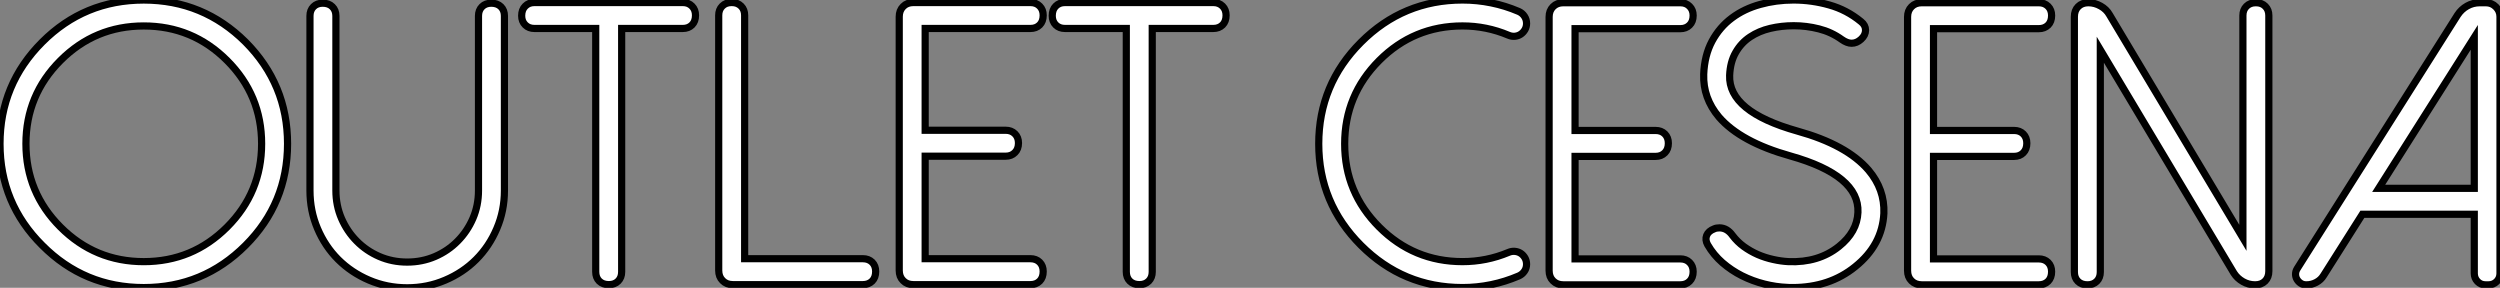 <?xml version="1.0" standalone="no"?>
<svg xmlns="http://www.w3.org/2000/svg" viewBox="0.001 0.998 348.019 40.063"><rect x="0.001" y="0.998" width="348.019" height="40.063" fill="#808080" stroke="none"/><path d="M9.05-31.20L9.05-31.20Q4.24-26.39 4.24-19.61L4.24-19.61Q4.24-12.82 9.05-8.01L9.05-8.01Q13.86-3.20 20.64-3.20L20.64-3.20Q27.43-3.20 32.24-8.01L32.24-8.01Q37.05-12.82 37.05-19.61L37.05-19.61Q37.05-26.39 32.24-31.20L32.24-31.20Q27.43-36.01 20.64-36.01L20.64-36.01Q13.86-36.01 9.05-31.20ZM6.51-5.47L6.51-5.47Q0.63-11.32 0.63-19.61L0.63-19.61Q0.63-27.89 6.51-33.77L6.51-33.77Q12.36-39.62 20.64-39.62L20.64-39.62Q28.93-39.62 34.81-33.77L34.81-33.77Q40.66-27.89 40.66-19.61L40.66-19.61Q40.66-11.32 34.81-5.47L34.81-5.47Q28.93 0.41 20.64 0.41L20.64 0.41Q12.36 0.41 6.51-5.47ZM43.78-13.10L43.78-37.41Q43.78-38.20 44.27-38.69Q44.76-39.18 45.55-39.18L45.55-39.18Q46.40-39.18 46.89-38.69Q47.39-38.20 47.39-37.41L47.39-37.41L47.39-13.10Q47.39-11.02 48.17-9.21Q48.95-7.41 50.29-6.06Q51.63-4.70 53.43-3.92Q55.23-3.14 57.31-3.14L57.31-3.14Q59.39-3.14 61.20-3.92Q63-4.70 64.34-6.06Q65.68-7.41 66.46-9.21Q67.24-11.02 67.24-13.10L67.24-13.10L67.24-37.41Q67.24-38.20 67.73-38.69Q68.22-39.18 69.02-39.18L69.02-39.18Q69.86-39.18 70.36-38.69Q70.85-38.20 70.85-37.41L70.85-37.41L70.85-13.10Q70.85-10.28 69.79-7.81Q68.74-5.33 66.91-3.50Q65.08-1.67 62.60-0.62Q60.13 0.44 57.31 0.44L57.31 0.44Q54.50 0.44 52.02-0.62Q49.55-1.67 47.71-3.50Q45.88-5.33 44.83-7.81Q43.78-10.28 43.78-13.10L43.78-13.10ZM75.03-39.27L95.68-39.27Q96.47-39.27 96.96-38.77Q97.45-38.28 97.45-37.49L97.45-37.49Q97.45-36.64 96.96-36.15Q96.47-35.66 95.68-35.66L95.68-35.66L87.17-35.66L87.17-1.78Q87.17-0.98 86.68-0.49Q86.19 0 85.39 0L85.39 0Q84.55 0 84.05-0.49Q83.56-0.98 83.56-1.78L83.56-1.78L83.56-35.66L75.03-35.66Q74.24-35.66 73.75-36.15Q73.25-36.64 73.25-37.43L73.25-37.43Q73.25-38.28 73.75-38.77Q74.24-39.27 75.03-39.27L75.03-39.27ZM102.46-39.27L102.51-39.27Q103.30-39.27 103.80-38.77Q104.29-38.28 104.29-37.49L104.29-37.49L104.29-3.61L120.75-3.61Q121.54-3.61 122.04-3.12Q122.53-2.63 122.53-1.83L122.53-1.83Q122.53-0.98 122.04-0.49Q121.54 0 120.75 0L120.75 0L102.65 0Q101.77 0 101.23-0.55Q100.68-1.09 100.68-1.97L100.68-1.97L100.68-37.49Q100.68-38.28 101.17-38.77Q101.66-39.27 102.46-39.27L102.46-39.27ZM127.78-39.27L144.07-39.27Q144.87-39.27 145.36-38.77Q145.85-38.28 145.85-37.49L145.85-37.49Q145.85-36.64 145.36-36.15Q144.87-35.66 144.07-35.66L144.07-35.66L129.42-35.66L129.42-21.49L140.63-21.49Q141.42-21.49 141.91-21Q142.41-20.51 142.41-19.71L142.41-19.71Q142.41-18.87 141.91-18.38Q141.42-17.88 140.63-17.88L140.63-17.88L129.42-17.88L129.42-3.61L144.07-3.61Q144.87-3.61 145.36-3.12Q145.85-2.63 145.85-1.83L145.85-1.83Q145.85-0.98 145.36-0.49Q144.87 0 144.07 0L144.07 0L127.78 0Q126.90 0 126.36-0.55Q125.81-1.09 125.81-1.97L125.81-1.97L125.81-37.30Q125.81-38.17 126.36-38.72Q126.90-39.27 127.78-39.27L127.78-39.27ZM148.89-39.27L169.53-39.27Q170.32-39.27 170.82-38.77Q171.31-38.28 171.31-37.49L171.31-37.49Q171.31-36.64 170.82-36.15Q170.32-35.66 169.53-35.66L169.53-35.66L161.03-35.66L161.03-1.78Q161.03-0.98 160.54-0.49Q160.04 0 159.25 0L159.25 0Q158.40 0 157.91-0.49Q157.42-0.98 157.42-1.78L157.42-1.78L157.42-35.66L148.89-35.66Q148.09-35.66 147.60-36.15Q147.11-36.64 147.11-37.43L147.11-37.43Q147.11-38.28 147.60-38.77Q148.09-39.27 148.89-39.27L148.89-39.27Z" fill="white" stroke="black" transform="translate(0 0) scale(1 1) translate(-0.629 40.621)"/><path d="M9.16-8.04L9.16-8.04Q13.97-3.23 20.75-3.23L20.75-3.23Q24.09-3.23 27.15-4.51L27.15-4.51Q27.59-4.70 28.04-4.66Q28.49-4.62 28.85-4.39Q29.20-4.16 29.44-3.76Q29.67-3.36 29.67-2.87L29.67-2.87Q29.67-2.32 29.37-1.89Q29.07-1.45 28.57-1.23L28.57-1.23Q24.80 0.38 20.75 0.38L20.75 0.38Q12.50 0.38 6.62-5.50L6.62-5.50Q0.74-11.38 0.74-19.63L0.74-19.63Q0.74-27.89 6.62-33.77L6.62-33.77Q12.50-39.65 20.75-39.65L20.75-39.65Q22.80-39.65 24.75-39.25Q26.69-38.86 28.57-38.06L28.57-38.06Q29.07-37.84 29.37-37.39Q29.67-36.94 29.67-36.39L29.67-36.39Q29.67-35.90 29.44-35.51Q29.20-35.11 28.85-34.88Q28.49-34.64 28.04-34.60Q27.59-34.56 27.15-34.75L27.15-34.75Q24.09-36.04 20.75-36.04L20.75-36.04Q13.97-36.04 9.16-31.23L9.16-31.23Q4.35-26.41 4.35-19.63L4.35-19.63Q4.35-12.85 9.16-8.04ZM34.78-39.27L51.08-39.27Q51.87-39.27 52.36-38.77Q52.86-38.28 52.86-37.49L52.86-37.49Q52.86-36.64 52.36-36.15Q51.87-35.66 51.08-35.66L51.08-35.66L36.42-35.66L36.42-21.49L47.63-21.49Q48.43-21.49 48.92-21Q49.41-20.51 49.41-19.71L49.41-19.71Q49.41-18.87 48.92-18.38Q48.43-17.88 47.63-17.88L47.63-17.88L36.42-17.88L36.42-3.61L51.08-3.61Q51.87-3.61 52.36-3.12Q52.86-2.63 52.86-1.83L52.86-1.83Q52.86-0.98 52.36-0.49Q51.87 0 51.08 0L51.08 0L34.78 0Q33.91 0 33.36-0.55Q32.81-1.09 32.81-1.97L32.81-1.97L32.81-37.30Q32.81-38.17 33.36-38.72Q33.91-39.27 34.78-39.27L34.78-39.27ZM54.88-5.58L54.88-5.58Q54.50-6.26 54.74-6.88Q54.99-7.49 55.78-7.79L55.78-7.79Q56.08-7.93 56.52-7.93L56.52-7.93Q57.59-7.93 58.35-6.86L58.35-6.86Q59.01-5.99 59.91-5.33Q60.81-4.68 61.85-4.22Q62.89-3.77 64.00-3.53Q65.11-3.28 66.14-3.23L66.14-3.23Q70.30-3.06 73.14-5.33L73.14-5.33Q75.69-7.36 75.80-10.09L75.80-10.09Q76.02-15.23 66.39-17.94L66.39-17.94Q59.47-19.88 56.46-23.35L56.46-23.35Q54.22-26.00 54.33-29.31L54.33-29.31Q54.44-31.96 55.49-33.92Q56.55-35.88 58.26-37.15Q59.96-38.42 62.18-39.03Q64.39-39.65 66.83-39.65L66.83-39.65Q69.37-39.65 71.80-38.96Q74.24-38.28 76.23-36.64L76.23-36.64Q76.86-36.15 76.86-35.45Q76.86-34.75 76.23-34.18L76.23-34.18Q75.63-33.63 74.92-33.63L74.92-33.63Q74.29-33.63 73.55-34.15L73.55-34.15Q72.11-35.19 70.37-35.63Q68.63-36.07 66.86-36.07L66.86-36.07Q65.16-36.07 63.59-35.70Q62.02-35.33 60.79-34.51Q59.55-33.69 58.79-32.36Q58.02-31.04 57.94-29.15L57.94-29.15Q57.75-24.12 67.35-21.41L67.35-21.41Q74.24-19.50 77.27-15.97L77.27-15.97Q79.54-13.29 79.41-9.95L79.41-9.95Q79.19-5.55 75.41-2.52L75.41-2.52Q71.83 0.38 66.69 0.38L66.69 0.38Q66.50 0.38 66.34 0.38Q66.17 0.38 65.98 0.36L65.98 0.36Q64.39 0.30 62.77-0.11Q61.14-0.52 59.66-1.26Q58.19-2.00 56.94-3.08Q55.70-4.16 54.88-5.58ZM84.68-39.27L100.98-39.27Q101.77-39.27 102.27-38.77Q102.76-38.28 102.76-37.49L102.76-37.49Q102.76-36.64 102.27-36.15Q101.77-35.66 100.98-35.66L100.98-35.66L86.32-35.66L86.32-21.49L97.54-21.49Q98.33-21.49 98.82-21Q99.31-20.51 99.31-19.71L99.31-19.71Q99.31-18.87 98.82-18.38Q98.33-17.88 97.54-17.88L97.54-17.88L86.32-17.88L86.32-3.61L100.98-3.61Q101.77-3.61 102.27-3.12Q102.76-2.63 102.76-1.83L102.76-1.83Q102.76-0.98 102.27-0.49Q101.77 0 100.98 0L100.98 0L84.68 0Q83.81 0 83.26-0.55Q82.71-1.09 82.71-1.97L82.71-1.97L82.71-37.30Q82.71-38.17 83.26-38.72Q83.81-39.27 84.68-39.27L84.68-39.27ZM131.17-39.27L131.22-39.27Q132.02-39.27 132.51-38.77Q133-38.28 133-37.49L133-37.49L133-1.91Q133-1.04 132.48-0.52Q131.96 0 131.09 0L131.09 0Q130.18 0 129.39-0.45Q128.60-0.90 128.13-1.64L128.13-1.64L109.54-32.73L109.54-1.78Q109.54-0.98 109.05-0.49Q108.55 0 107.76 0L107.76 0Q106.91 0 106.42-0.49Q105.93-0.98 105.93-1.78L105.93-1.78L105.93-37.32Q105.93-38.20 106.46-38.73Q107.00-39.27 107.87-39.27L107.87-39.27Q108.77-39.27 109.58-38.81Q110.39-38.36 110.82-37.60L110.82-37.60L129.39-6.54L129.39-37.49Q129.39-38.28 129.88-38.77Q130.38-39.27 131.17-39.27L131.17-39.27ZM165.18-37.32L165.18-37.32L165.18-1.59Q165.18-0.93 164.72-0.46Q164.25 0 163.60 0L163.60 0L163.16 0Q162.50 0 162.05-0.46Q161.60-0.93 161.60-1.59L161.60-1.59L161.60-9.82L146.02-9.82L140.63-1.31Q140.25-0.68 139.60-0.34Q138.96 0 138.25 0L138.25 0L138.20 0Q137.76 0 137.43-0.22Q137.10-0.44 136.91-0.77Q136.72-1.09 136.72-1.49Q136.72-1.89 136.96-2.27L136.96-2.27L159.28-37.57Q159.80-38.36 160.60-38.81Q161.41-39.27 162.37-39.27L162.37-39.27L163.21-39.27Q164.04-39.27 164.61-38.69Q165.18-38.12 165.18-37.32ZM161.60-34.45L148.29-13.43L161.60-13.43L161.60-34.45Z" fill="white" stroke="black" transform="translate(183.578 0) scale(1 1) translate(-0.738 40.648)"/></svg>